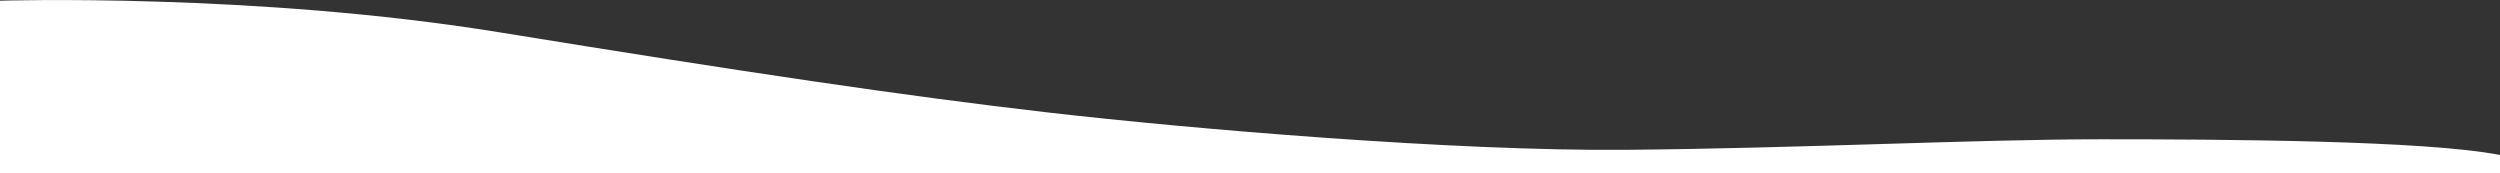 <?xml version="1.0" encoding="utf-8"?>
<!-- Generator: Adobe Illustrator 21.0.2, SVG Export Plug-In . SVG Version: 6.00 Build 0)  -->
<svg version="1.1" id="Layer_1" xmlns="http://www.w3.org/2000/svg" xmlns:xlink="http://www.w3.org/1999/xlink" x="0px" y="0px"
	 viewBox="0 0 1400 97" style="enable-background:new 0 0 1400 97;" xml:space="preserve">
<rect x="0" y="0" width="1400" height="97" fill="#333333" stroke="none"/>
<style type="text/css">
	.st0{fill:#FFFFFF;}
</style>
<path class="st0" d="M1400,97V86.8c-41.7-8.2-155-8.8-223.7-8.8s-169.4,5.1-266,5.9C813.7,84.7,667,72.2,587,63
	S416.4,40.3,279.7,18.1S0,0.4,0,0.4V97H1400L1400,97z"/>
</svg>
